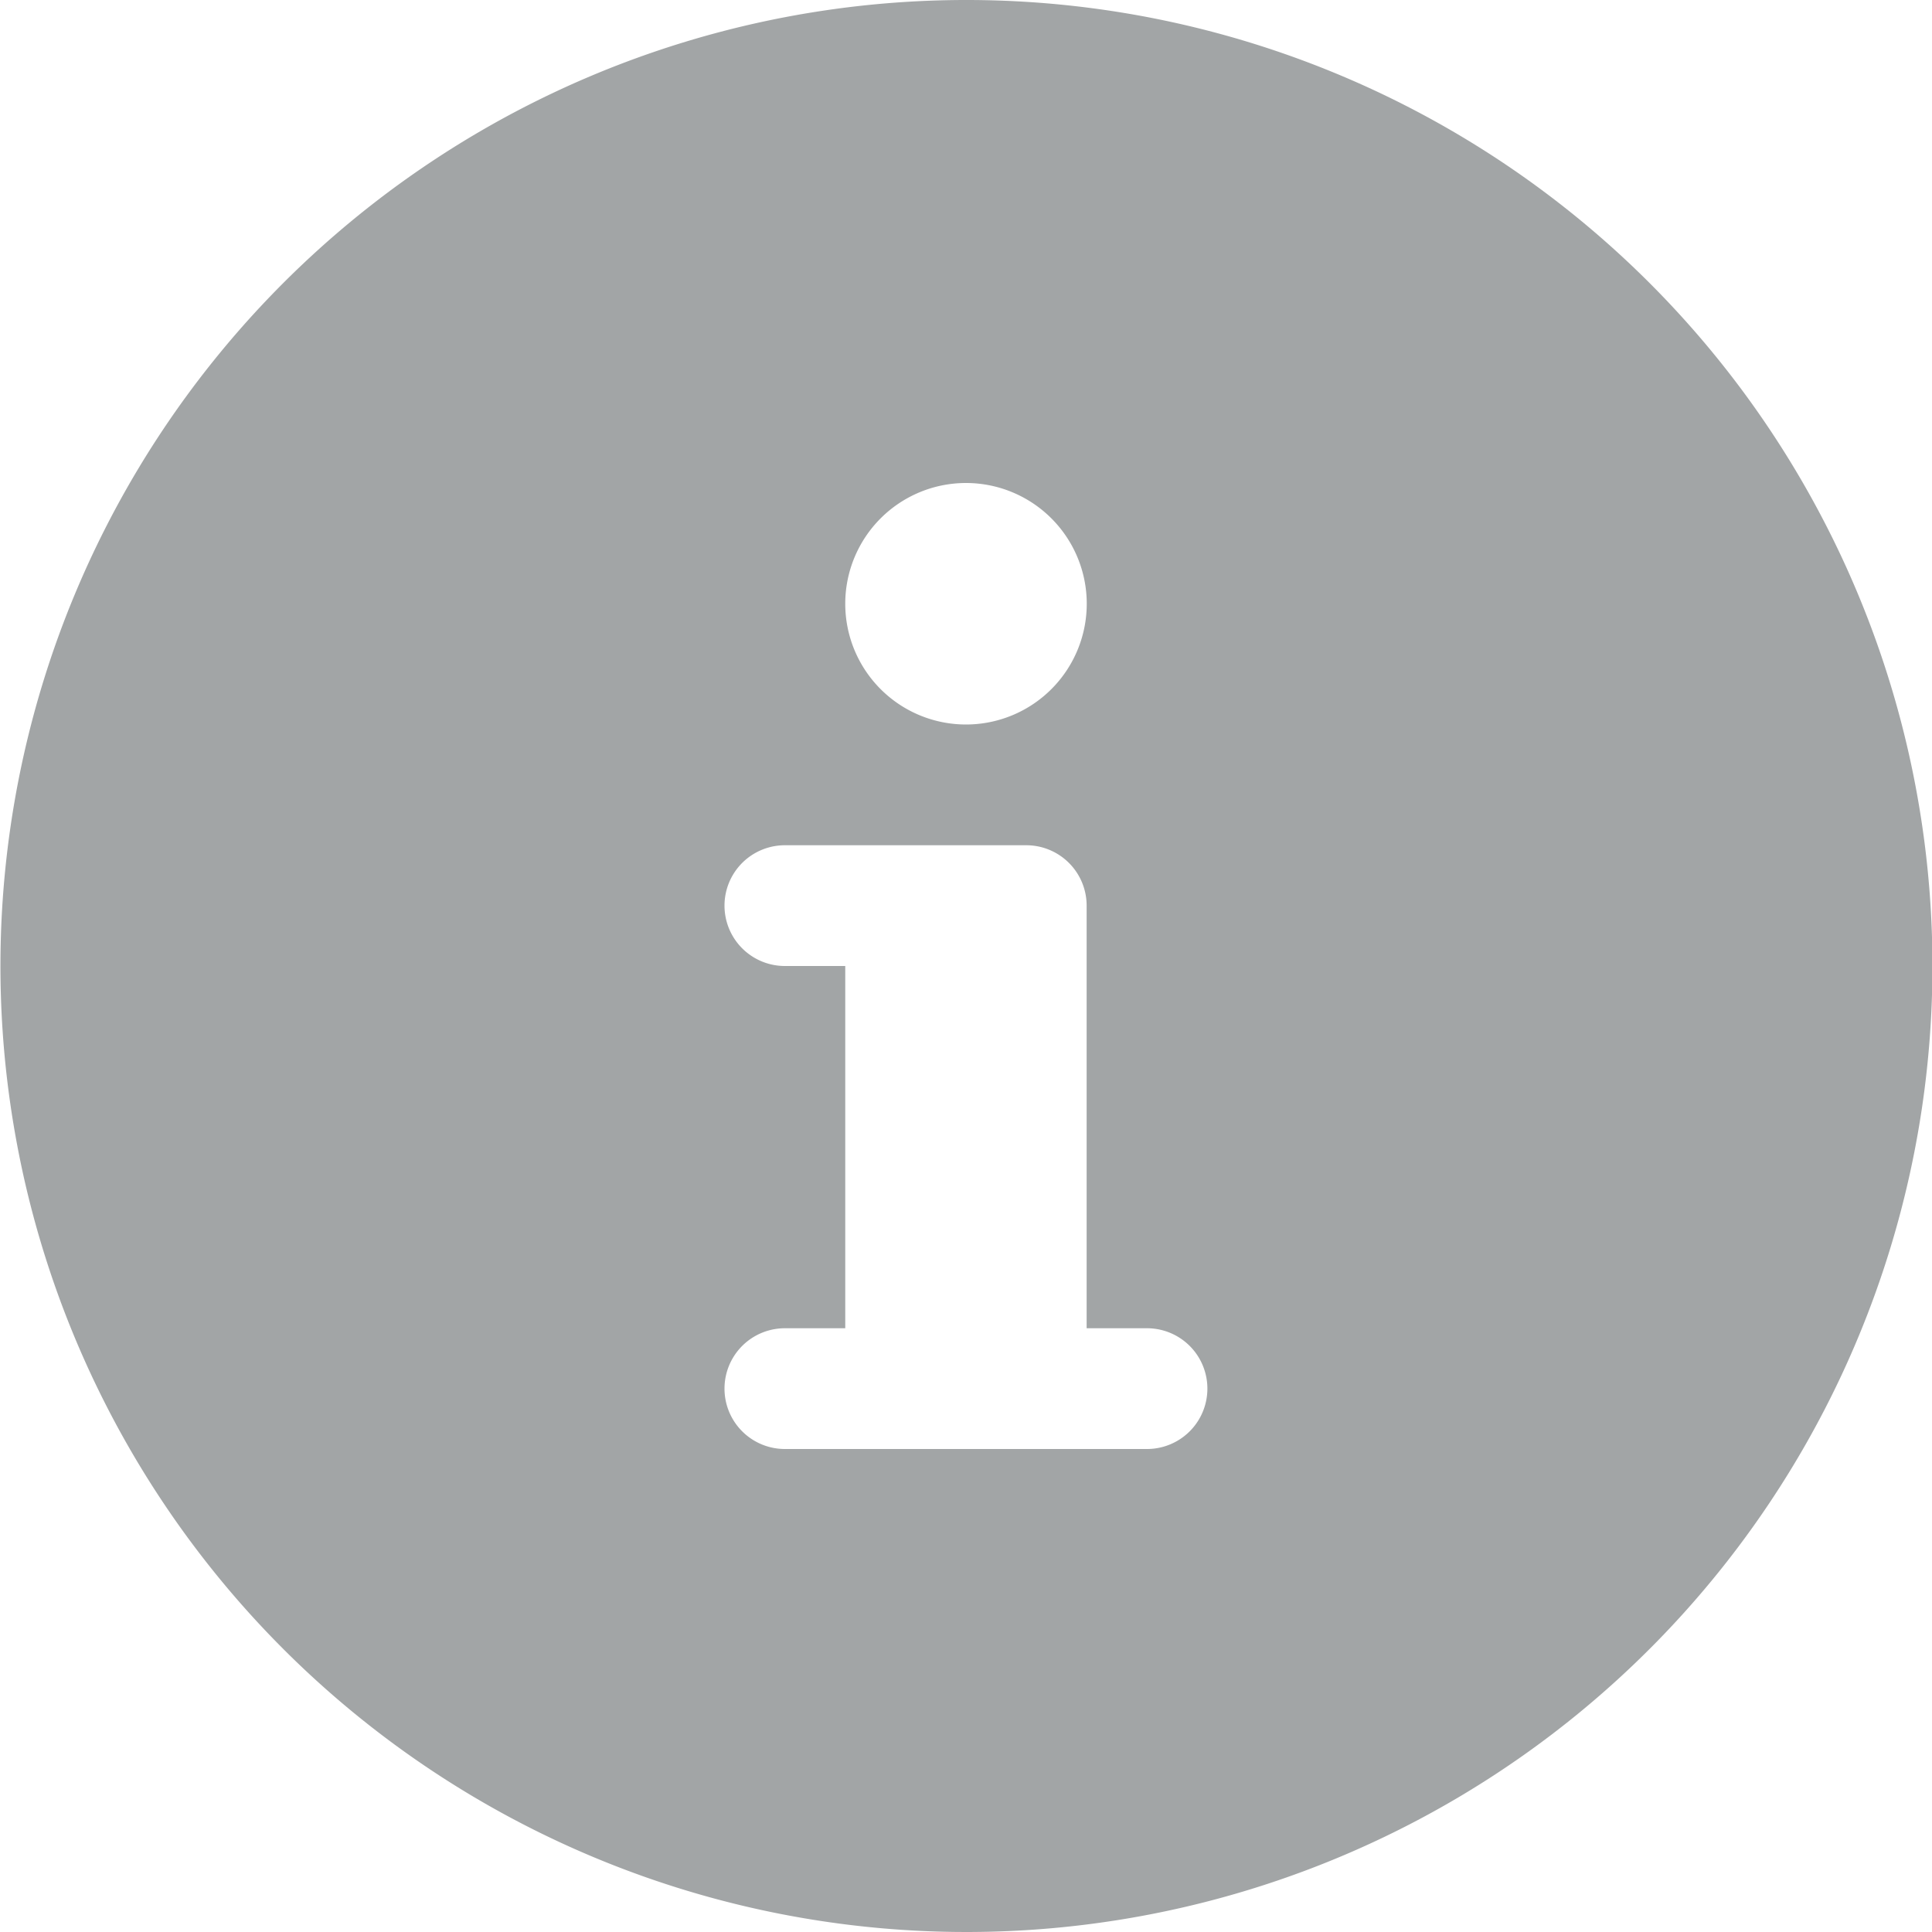 <svg xmlns="http://www.w3.org/2000/svg" width="17.696" height="17.696" viewBox="0 0 17.696 17.696">
  <path id="information-button" d="M8.848,0A8.848,8.848,0,1,0,17.7,8.848,8.848,8.848,0,0,0,8.848,0Zm0,4.424A1.106,1.106,0,1,1,7.742,5.53,1.106,1.106,0,0,1,8.848,4.424Zm1.659,8.848H7.189a.553.553,0,0,1,0-1.106h.553V8.848H7.189a.553.553,0,0,1,0-1.106H9.4a.553.553,0,0,1,.553.553v3.871h.553a.553.553,0,0,1,0,1.106Z" fill="#a2a5a6"/>
</svg>
